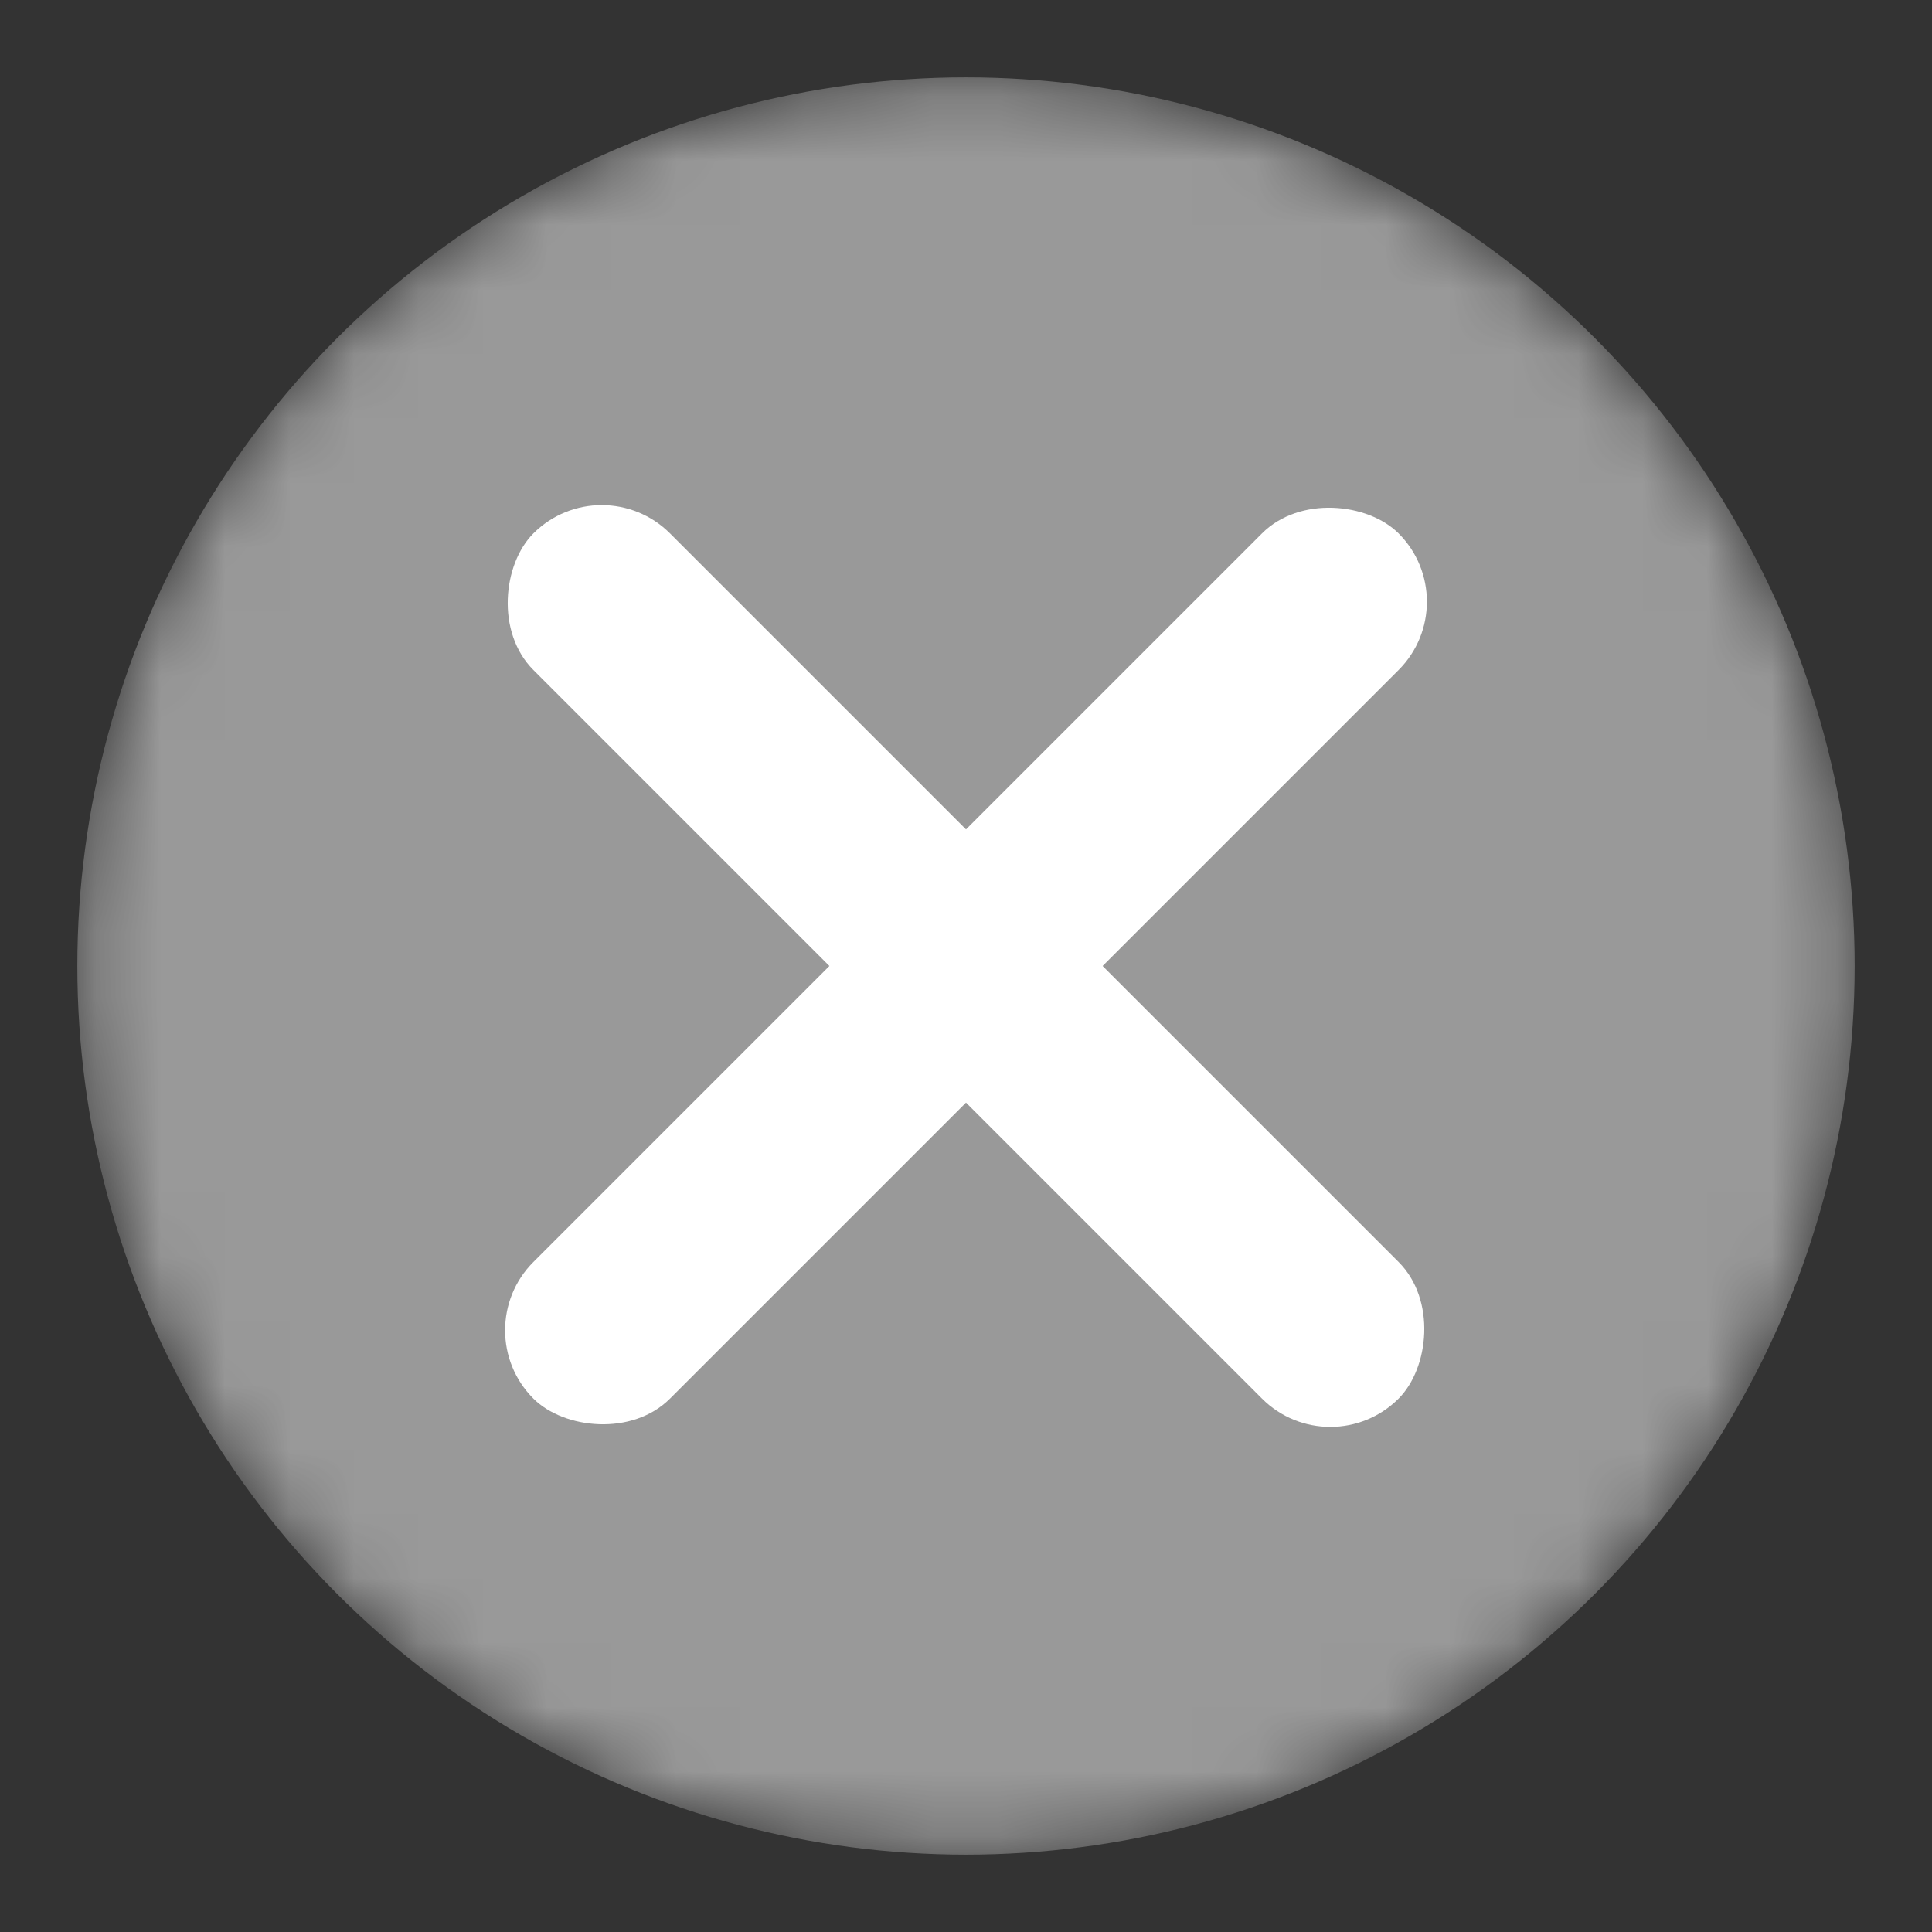 <?xml version="1.0" encoding="UTF-8"?>
<svg width="30px" height="30px" viewBox="0 0 30 30" version="1.1" xmlns="http://www.w3.org/2000/svg" xmlns:xlink="http://www.w3.org/1999/xlink">
    <rect x="0" y="0" width="30" height="30" fill="#333333" stroke="none"/>
    <!-- Generator: Sketch 55.2 (78181) - https://sketchapp.com -->
    <title>remove</title>
    <desc>Created with Sketch.</desc>
    <defs>
        <circle id="path-1" cx="14" cy="14" r="13.799"></circle>
    </defs>
    <g id="remove" stroke="none" stroke-width="1" fill="none" fill-rule="evenodd">
        <g id="remove-x" transform="translate(1, 1)">
            <g id="Oval">
                <g id="path-1-Clipped">
                    <mask id="mask-2" fill="white">
                        <use xlink:href="#path-1"></use>
                    </mask>
                    <g id="path-1"></g>
                    <circle id="path-1" fill="#999999" fill-rule="nonzero" mask="url(#mask-2)" cx="14" cy="14" r="13.799"></circle>
                </g>
            </g>
            <rect id="Rectangle" fill="#FFFFFF" fill-rule="nonzero" transform="translate(14, 14) rotate(45) translate(-14, -14) " x="4.5" y="12.5" width="19" height="3" rx="1.5"></rect>
            <rect id="Rectangle-Copy" fill="#FFFFFF" fill-rule="nonzero" transform="translate(14, 14) rotate(-45) translate(-14, -14) " x="4.5" y="12.5" width="19" height="3" rx="1.5"></rect>
        </g>
    </g>
</svg>